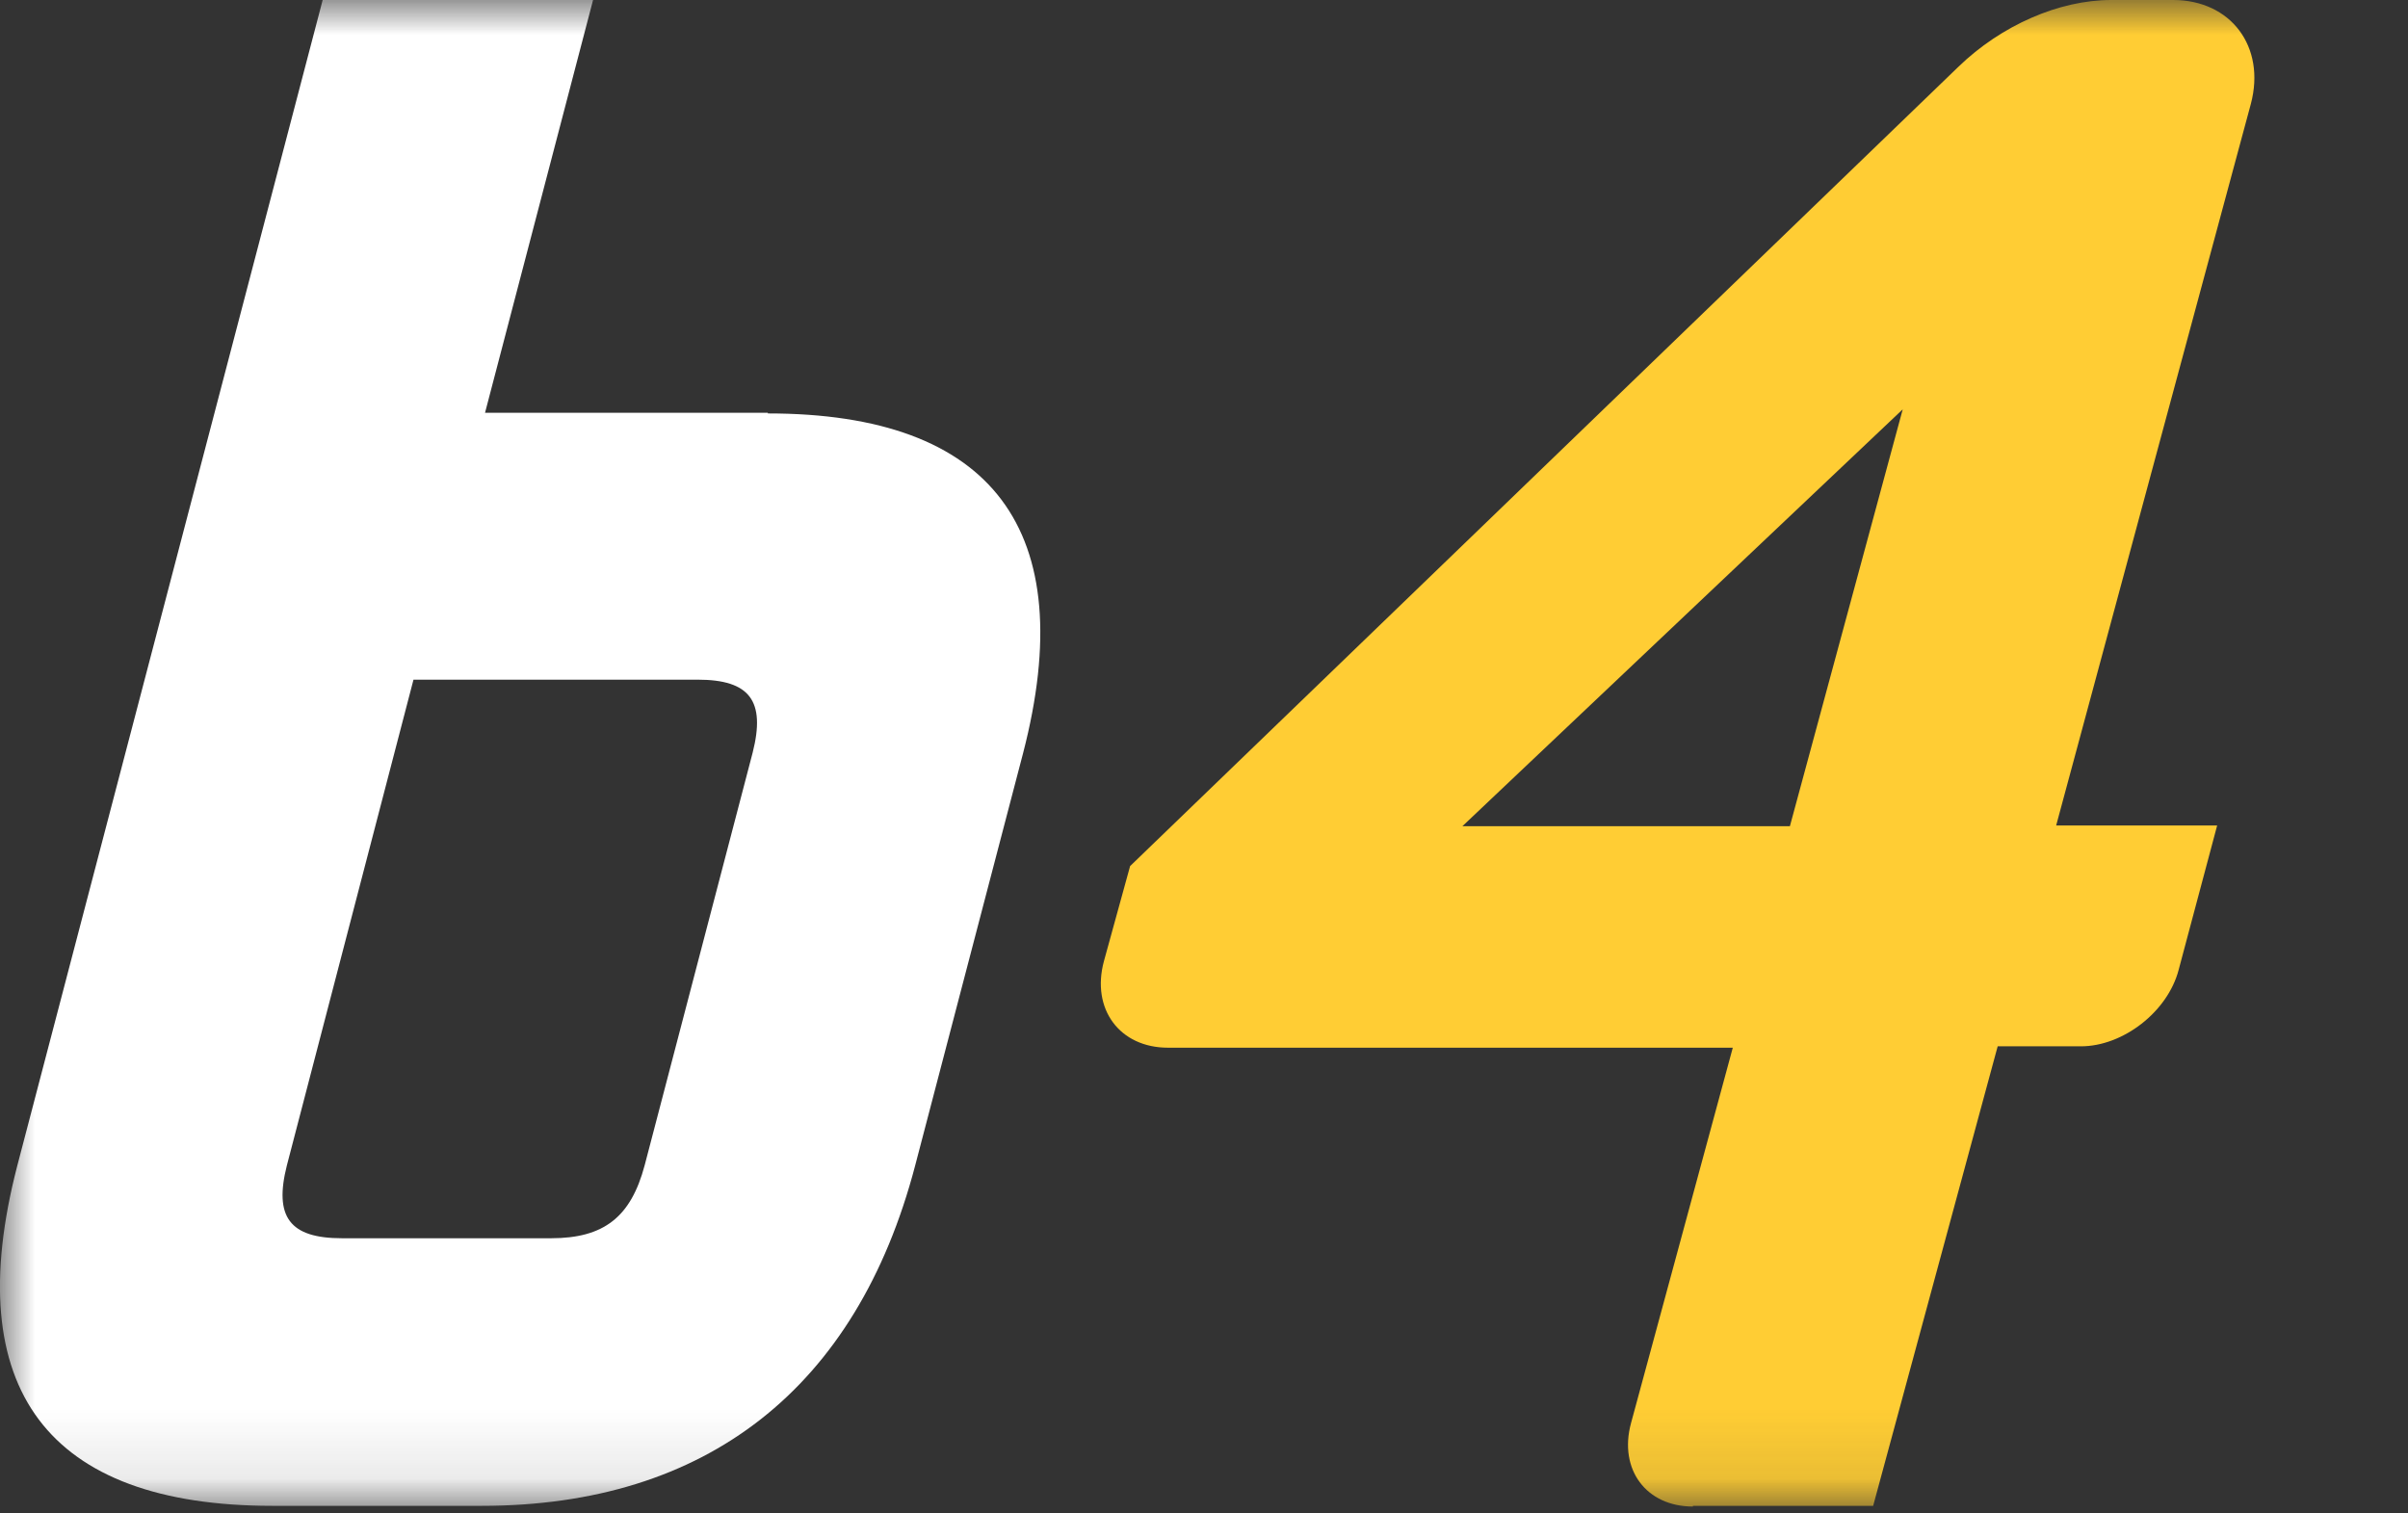 <svg width="35" height="22" viewBox="0 0 35 22" fill="none" xmlns="http://www.w3.org/2000/svg">
<rect x="0" y="0" width="35" height="22" fill="#333333" stroke="none"/>
<g clip-path="url(#clip0_424_313)">
<mask id="mask0_424_313" style="mask-type:luminance" maskUnits="userSpaceOnUse" x="0" y="0" width="77" height="22">
<path d="M76.99 0H0V21.9H76.99V0Z" fill="white"/>
</mask>
<g mask="url(#mask0_424_313)">
<path d="M11.16 6H7.05L8.62 0H4.69L0.25 16.95C-0.59 20.19 0.69 21.89 3.96 21.89H7C10.27 21.89 12.45 20.18 13.3 16.95L14.87 10.95C15.71 7.71 14.43 6.01 11.16 6.01V6ZM6.03 9.88H10.14C10.9 9.88 11.13 10.19 10.94 10.94L9.37 16.94C9.17 17.69 8.78 18 8.01 18H4.97C4.21 18 3.98 17.69 4.17 16.94L6.01 9.88H6.02H6.03Z" fill="white"/>
<path d="M24.606 21.9C23.926 21.9 23.526 21.36 23.706 20.69L25.186 15.23H16.976C16.276 15.23 15.856 14.67 16.046 13.97L16.426 12.59L28.466 0.97C29.086 0.37 29.926 0 30.686 0H31.586C32.426 0 32.936 0.68 32.716 1.51L29.886 12H32.226L31.666 14.1C31.506 14.71 30.856 15.21 30.246 15.21H29.036L27.226 21.89H24.606V21.9ZM26.016 12.01L27.656 5.95L21.256 12.01H26.016Z" fill="#FFCD34"/>
</g>
</g>
<defs>
<clipPath id="clip0_424_313">
<rect width="35" height="22" fill="white"/>
</clipPath>
</defs>
</svg>
